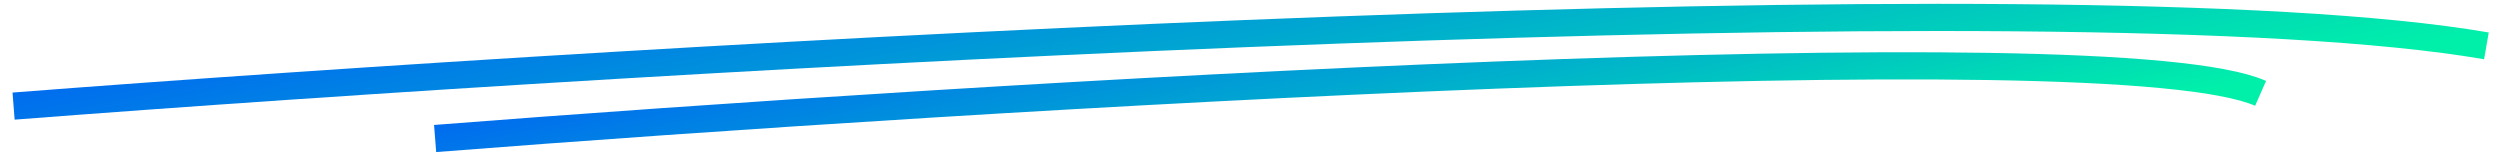 <svg width="184" height="12" viewBox="0 0 184 12" fill="none" xmlns="http://www.w3.org/2000/svg">
<path d="M32.025 10.194C72.193 7.054 155.298 1.994 166.379 6.87" stroke="url(#paint0_linear_1_12774)" stroke-width="2"/>
<path d="M1 7.809C48.832 4.115 152.196 -1.942 183 3.376" stroke="url(#paint1_linear_1_12774)" stroke-width="2"/>
<defs>
<linearGradient id="paint0_linear_1_12774" x1="32.025" y1="7.519" x2="37.599" y2="33.457" gradientUnits="userSpaceOnUse">
<stop stop-color="#0063F4"/>
<stop offset="1" stop-color="#00F0AA"/>
</linearGradient>
<linearGradient id="paint1_linear_1_12774" x1="1" y1="4.546" x2="7.174" y2="36.453" gradientUnits="userSpaceOnUse">
<stop stop-color="#0063F4"/>
<stop offset="1" stop-color="#00F0AA"/>
</linearGradient>
</defs>
</svg>
